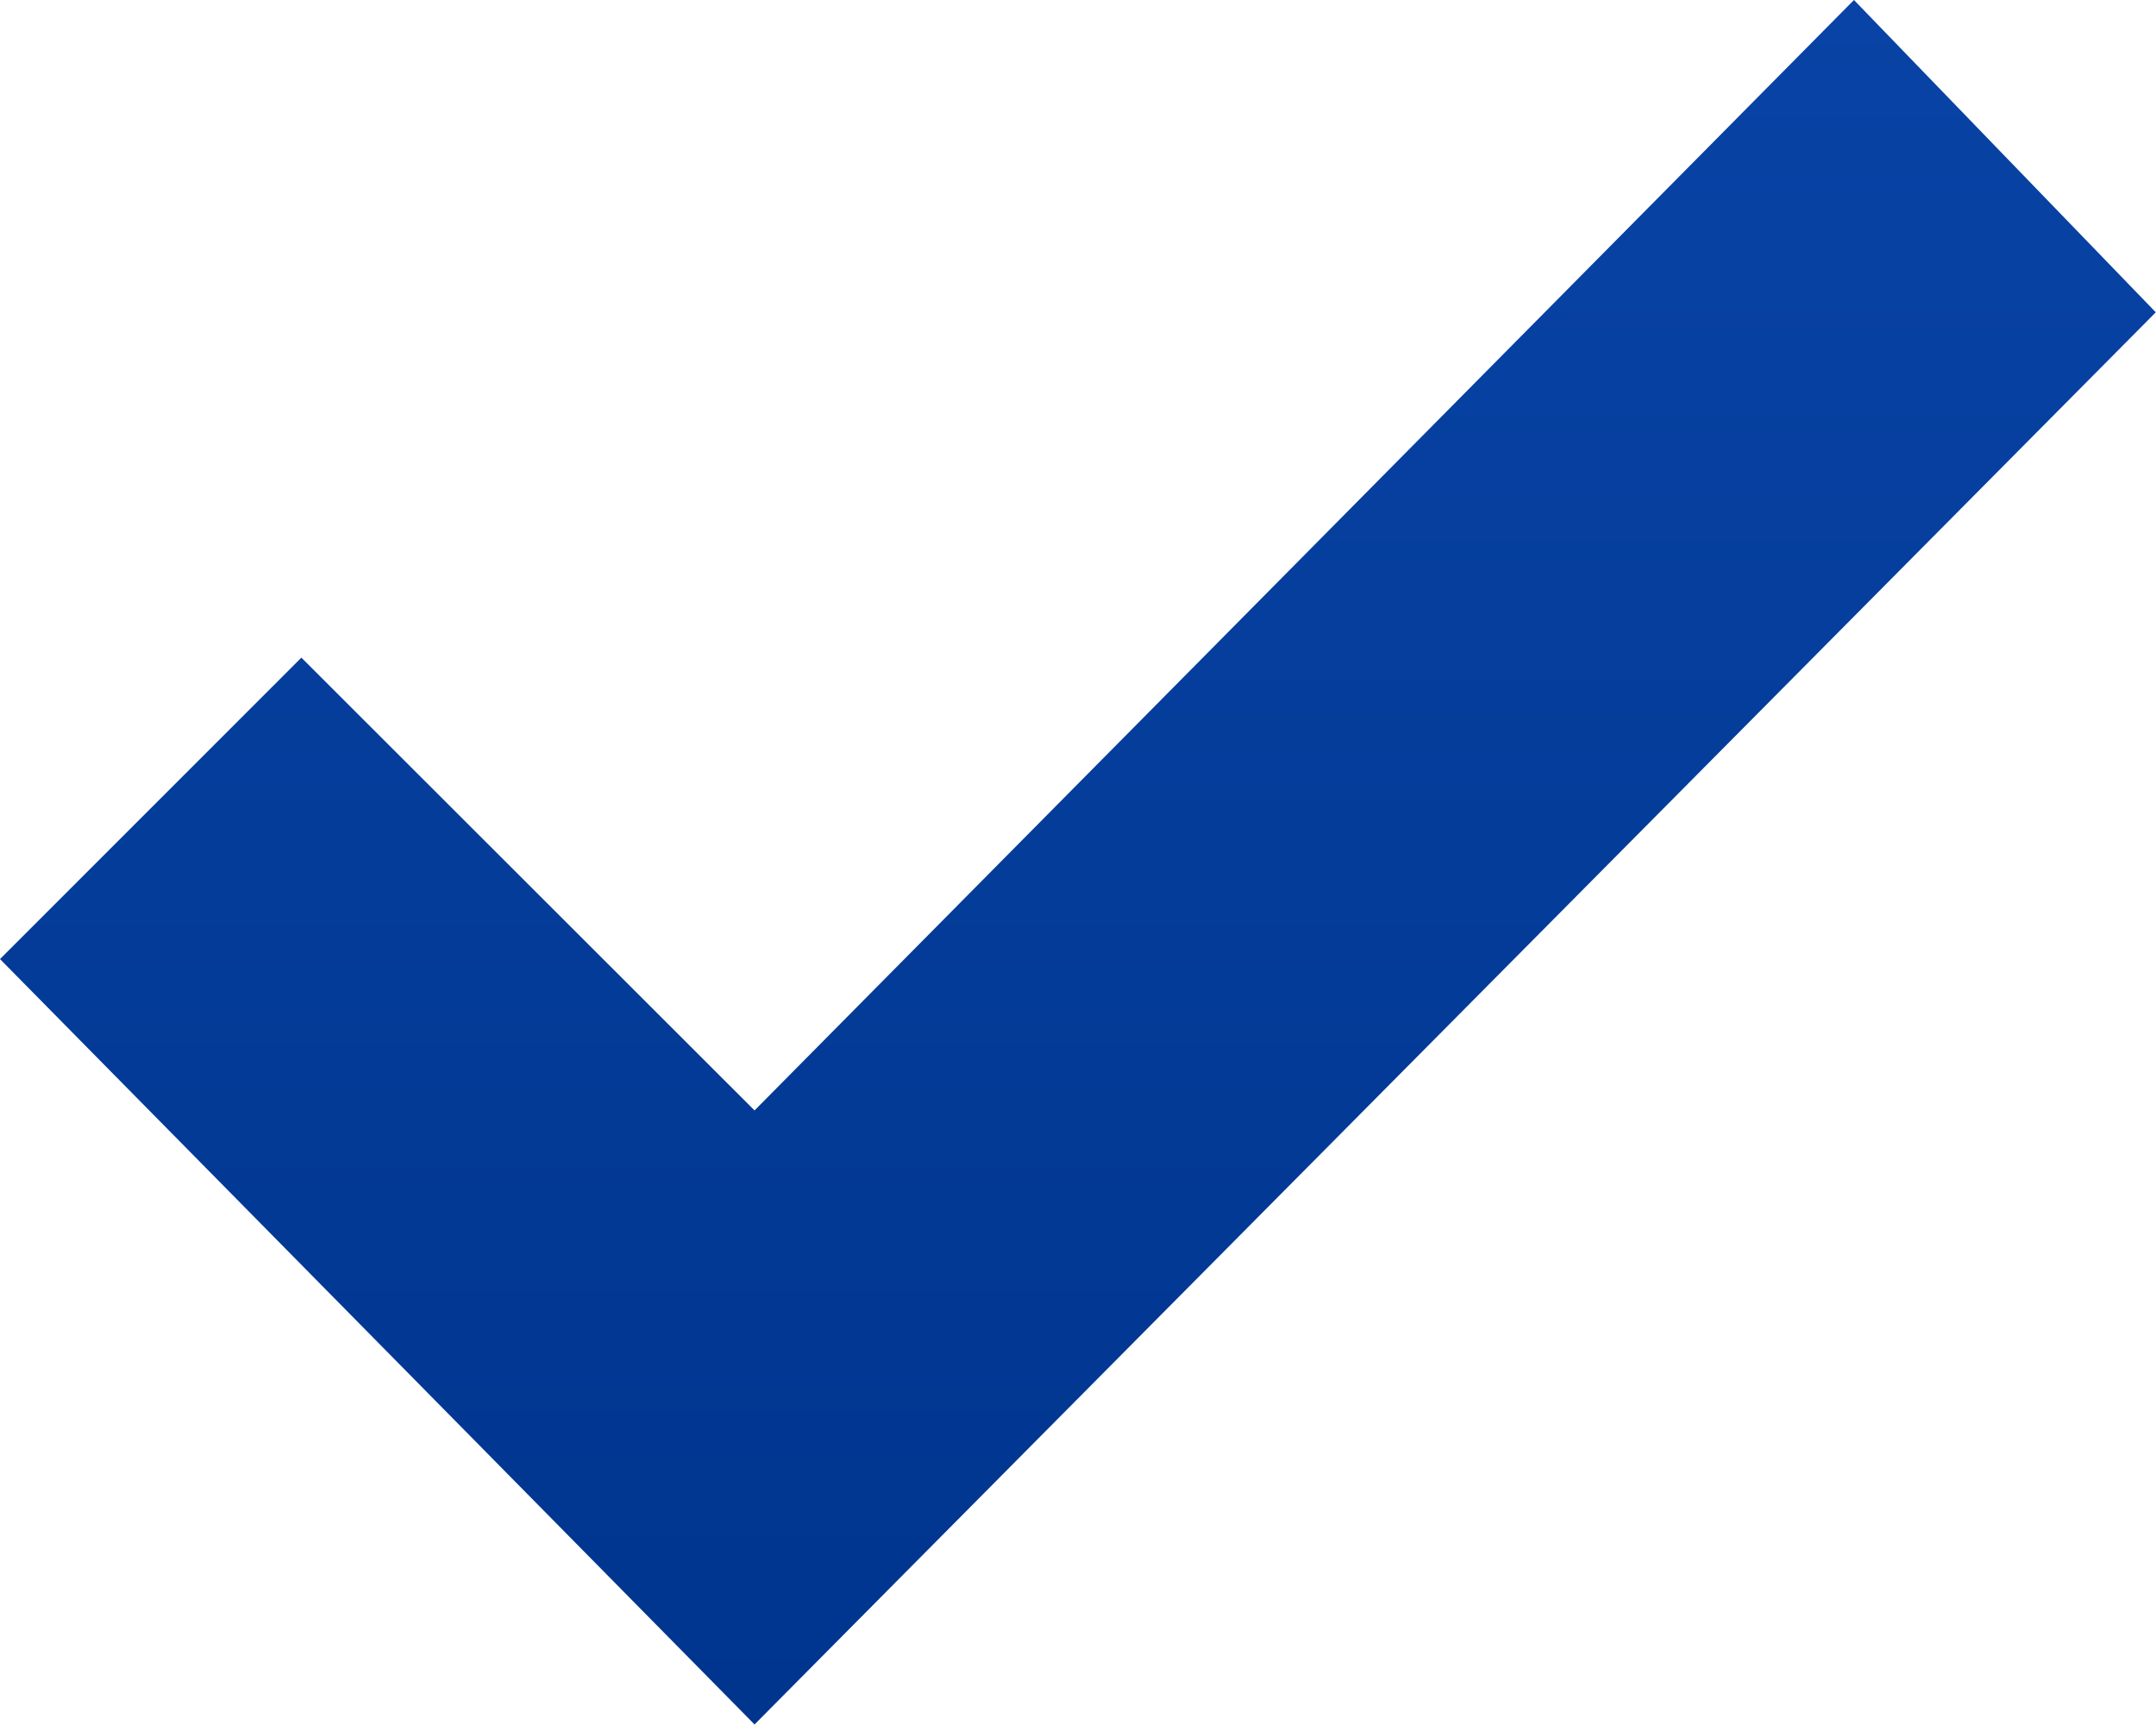 <svg xmlns="http://www.w3.org/2000/svg" width="20.03" height="16.02" viewBox="0 0 20.03 16.02"><defs><linearGradient id="a" x1=".5" x2=".5" y2="1" gradientUnits="objectBoundingBox"><stop offset="0" stop-color="#0843a5"/><stop offset="1" stop-color="#00358e"/></linearGradient></defs><path d="M17.224-341.333L7.01-331.018l-4.21-4.206-2.8 2.8 7.01 7.11 13.018-13.118z" transform="translate(0 341.333)" fill="url(#a)"/></svg>
